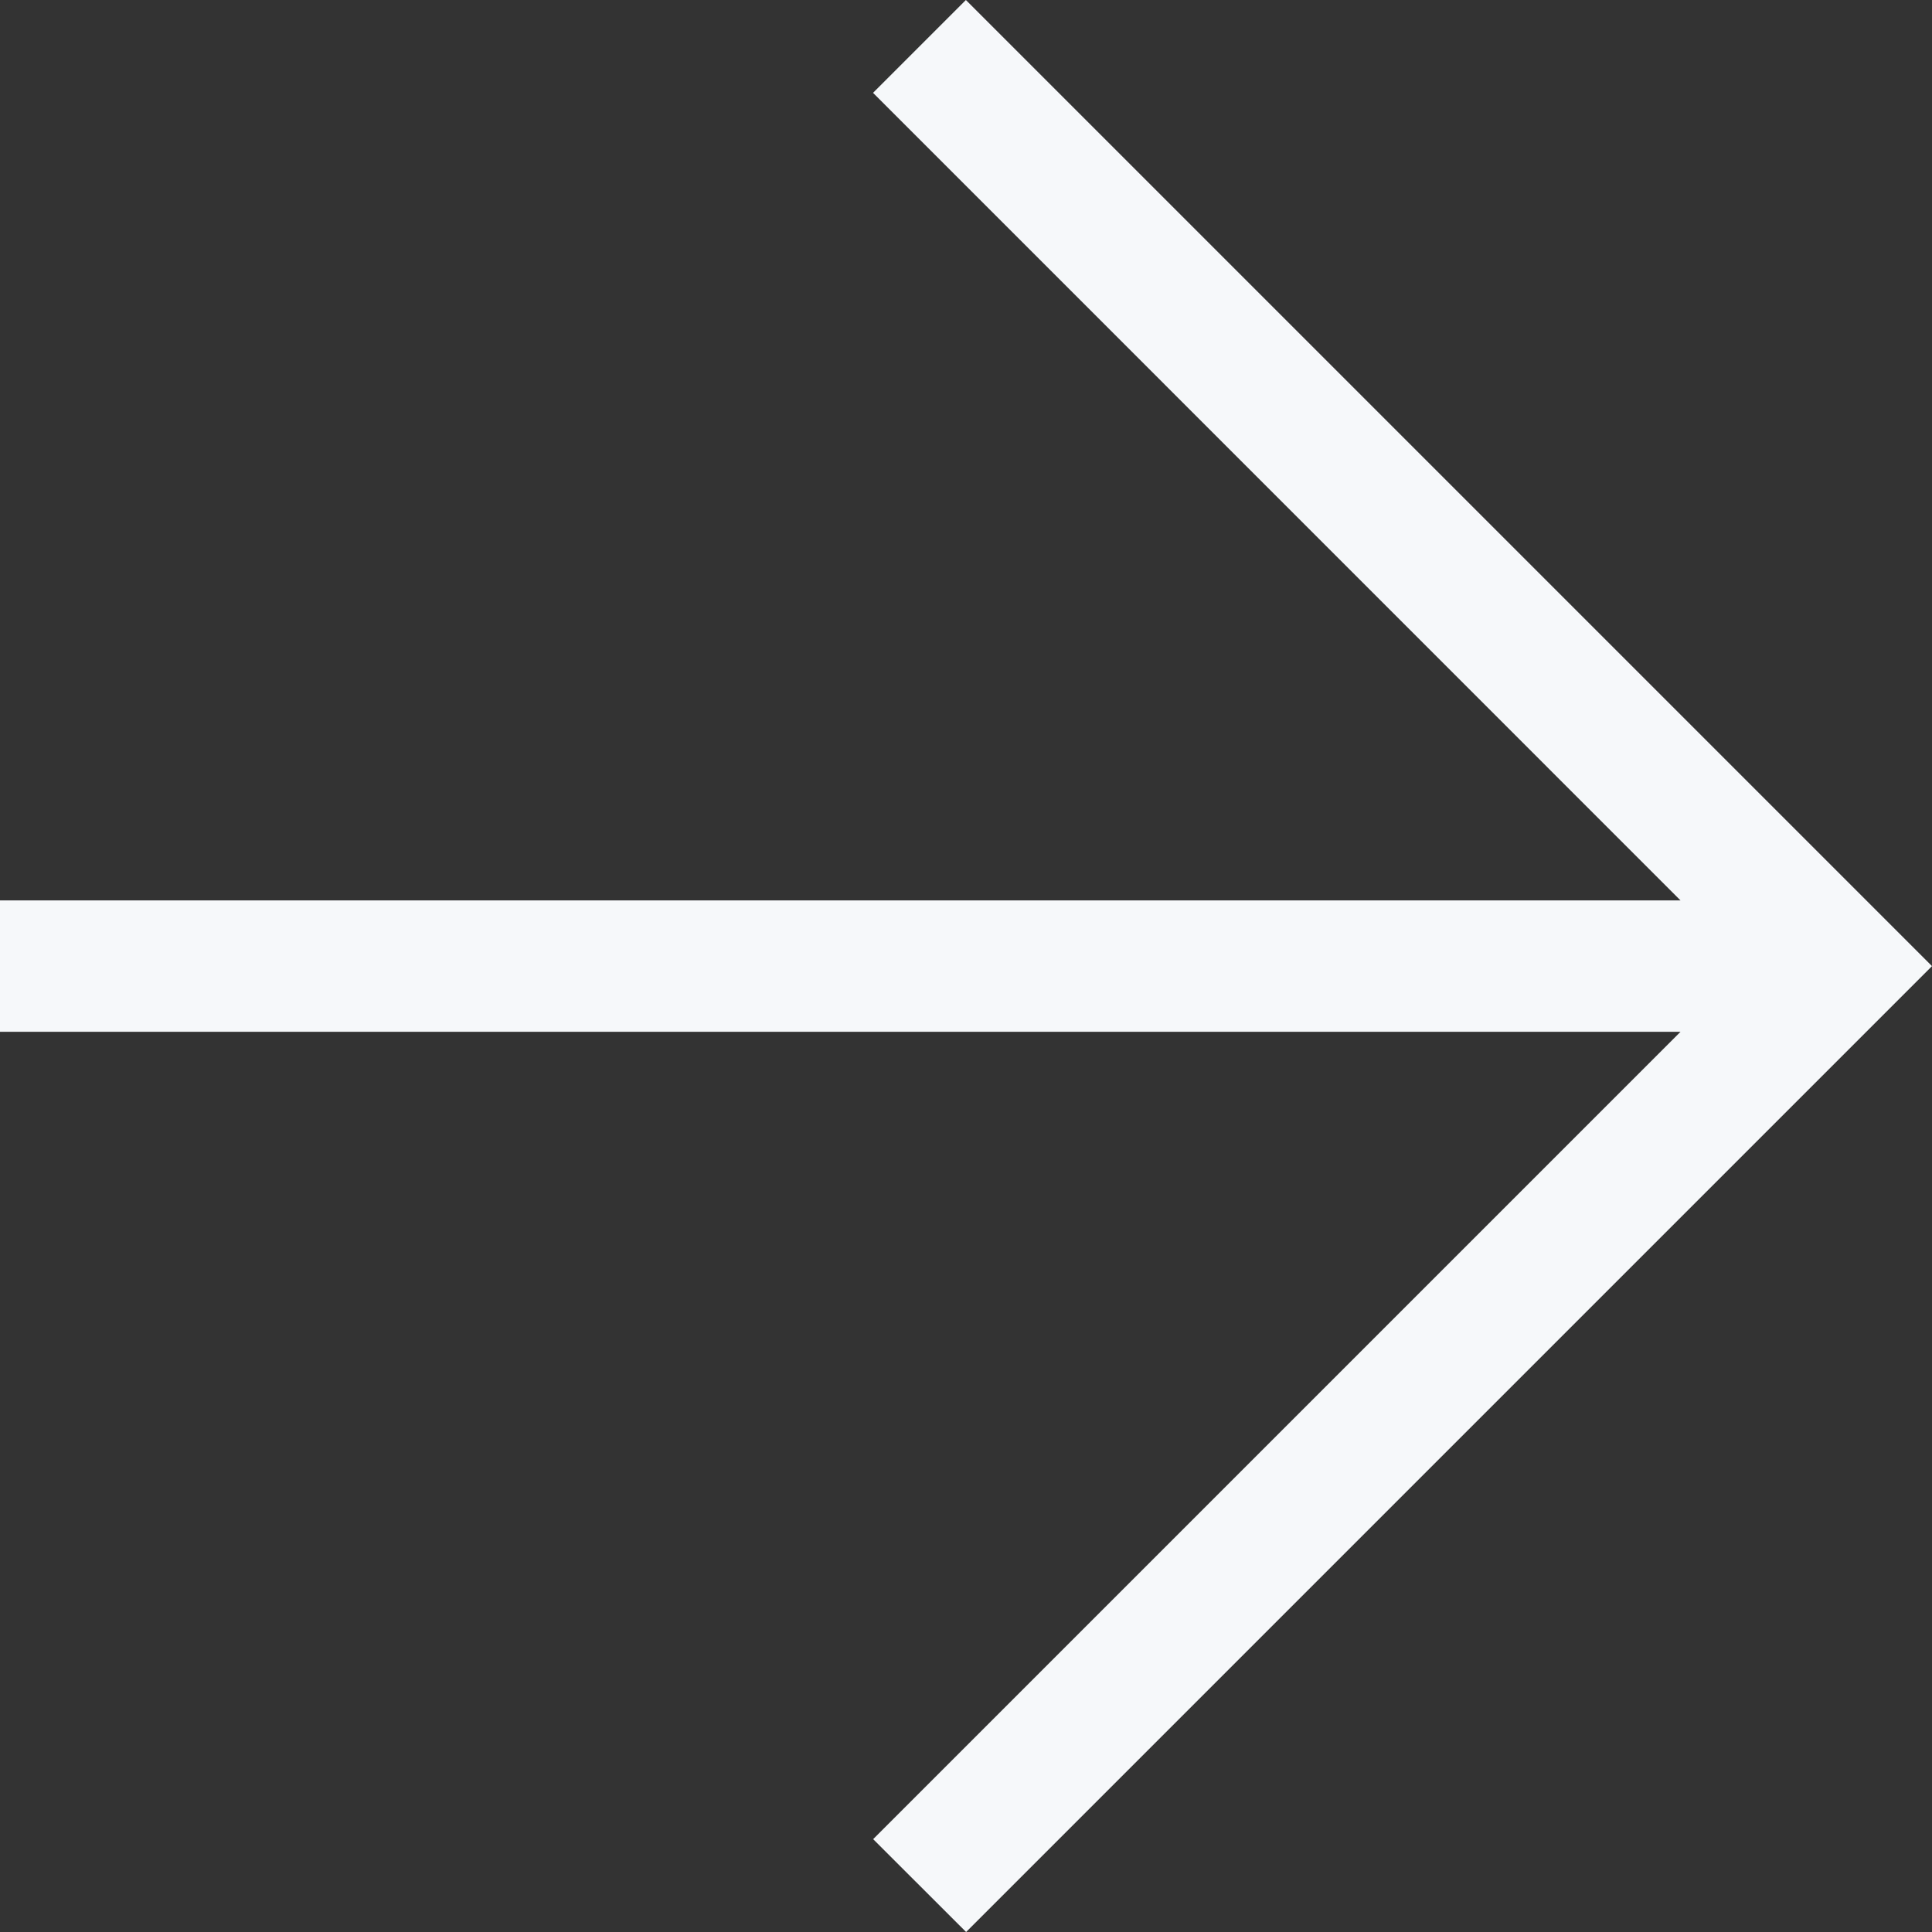 <?xml version="1.0" encoding="UTF-8"?>
<svg width="18px" height="18px" viewBox="0 0 18 18" version="1.1" xmlns="http://www.w3.org/2000/svg" xmlns:xlink="http://www.w3.org/1999/xlink">
    <rect x="0" y="0" width="18" height="18" fill="#333333" stroke="none"/>
    <!-- Generator: Sketch 62 (91390) - https://sketch.com -->
    <title>Path</title>
    <desc>Created with Sketch.</desc>
    <g id="Symbols" stroke="none" stroke-width="1" fill="none" fill-rule="evenodd">
        <g id="03-modules/workshop/item" transform="translate(-334, -387)" fill="#F6F8FA" fill-rule="nonzero">
            <g id="Group-3" transform="translate(0, 378)">
                <polygon id="Path" transform="translate(343, 18) scale(-1, 1) translate(-343, -18) " points="352 18.613 336.343 18.613 343.865 26.135 342.999 27 334 18.001 343.001 9 343.866 9.865 336.343 17.389 352 17.389"></polygon>
            </g>
        </g>
    </g>
</svg>